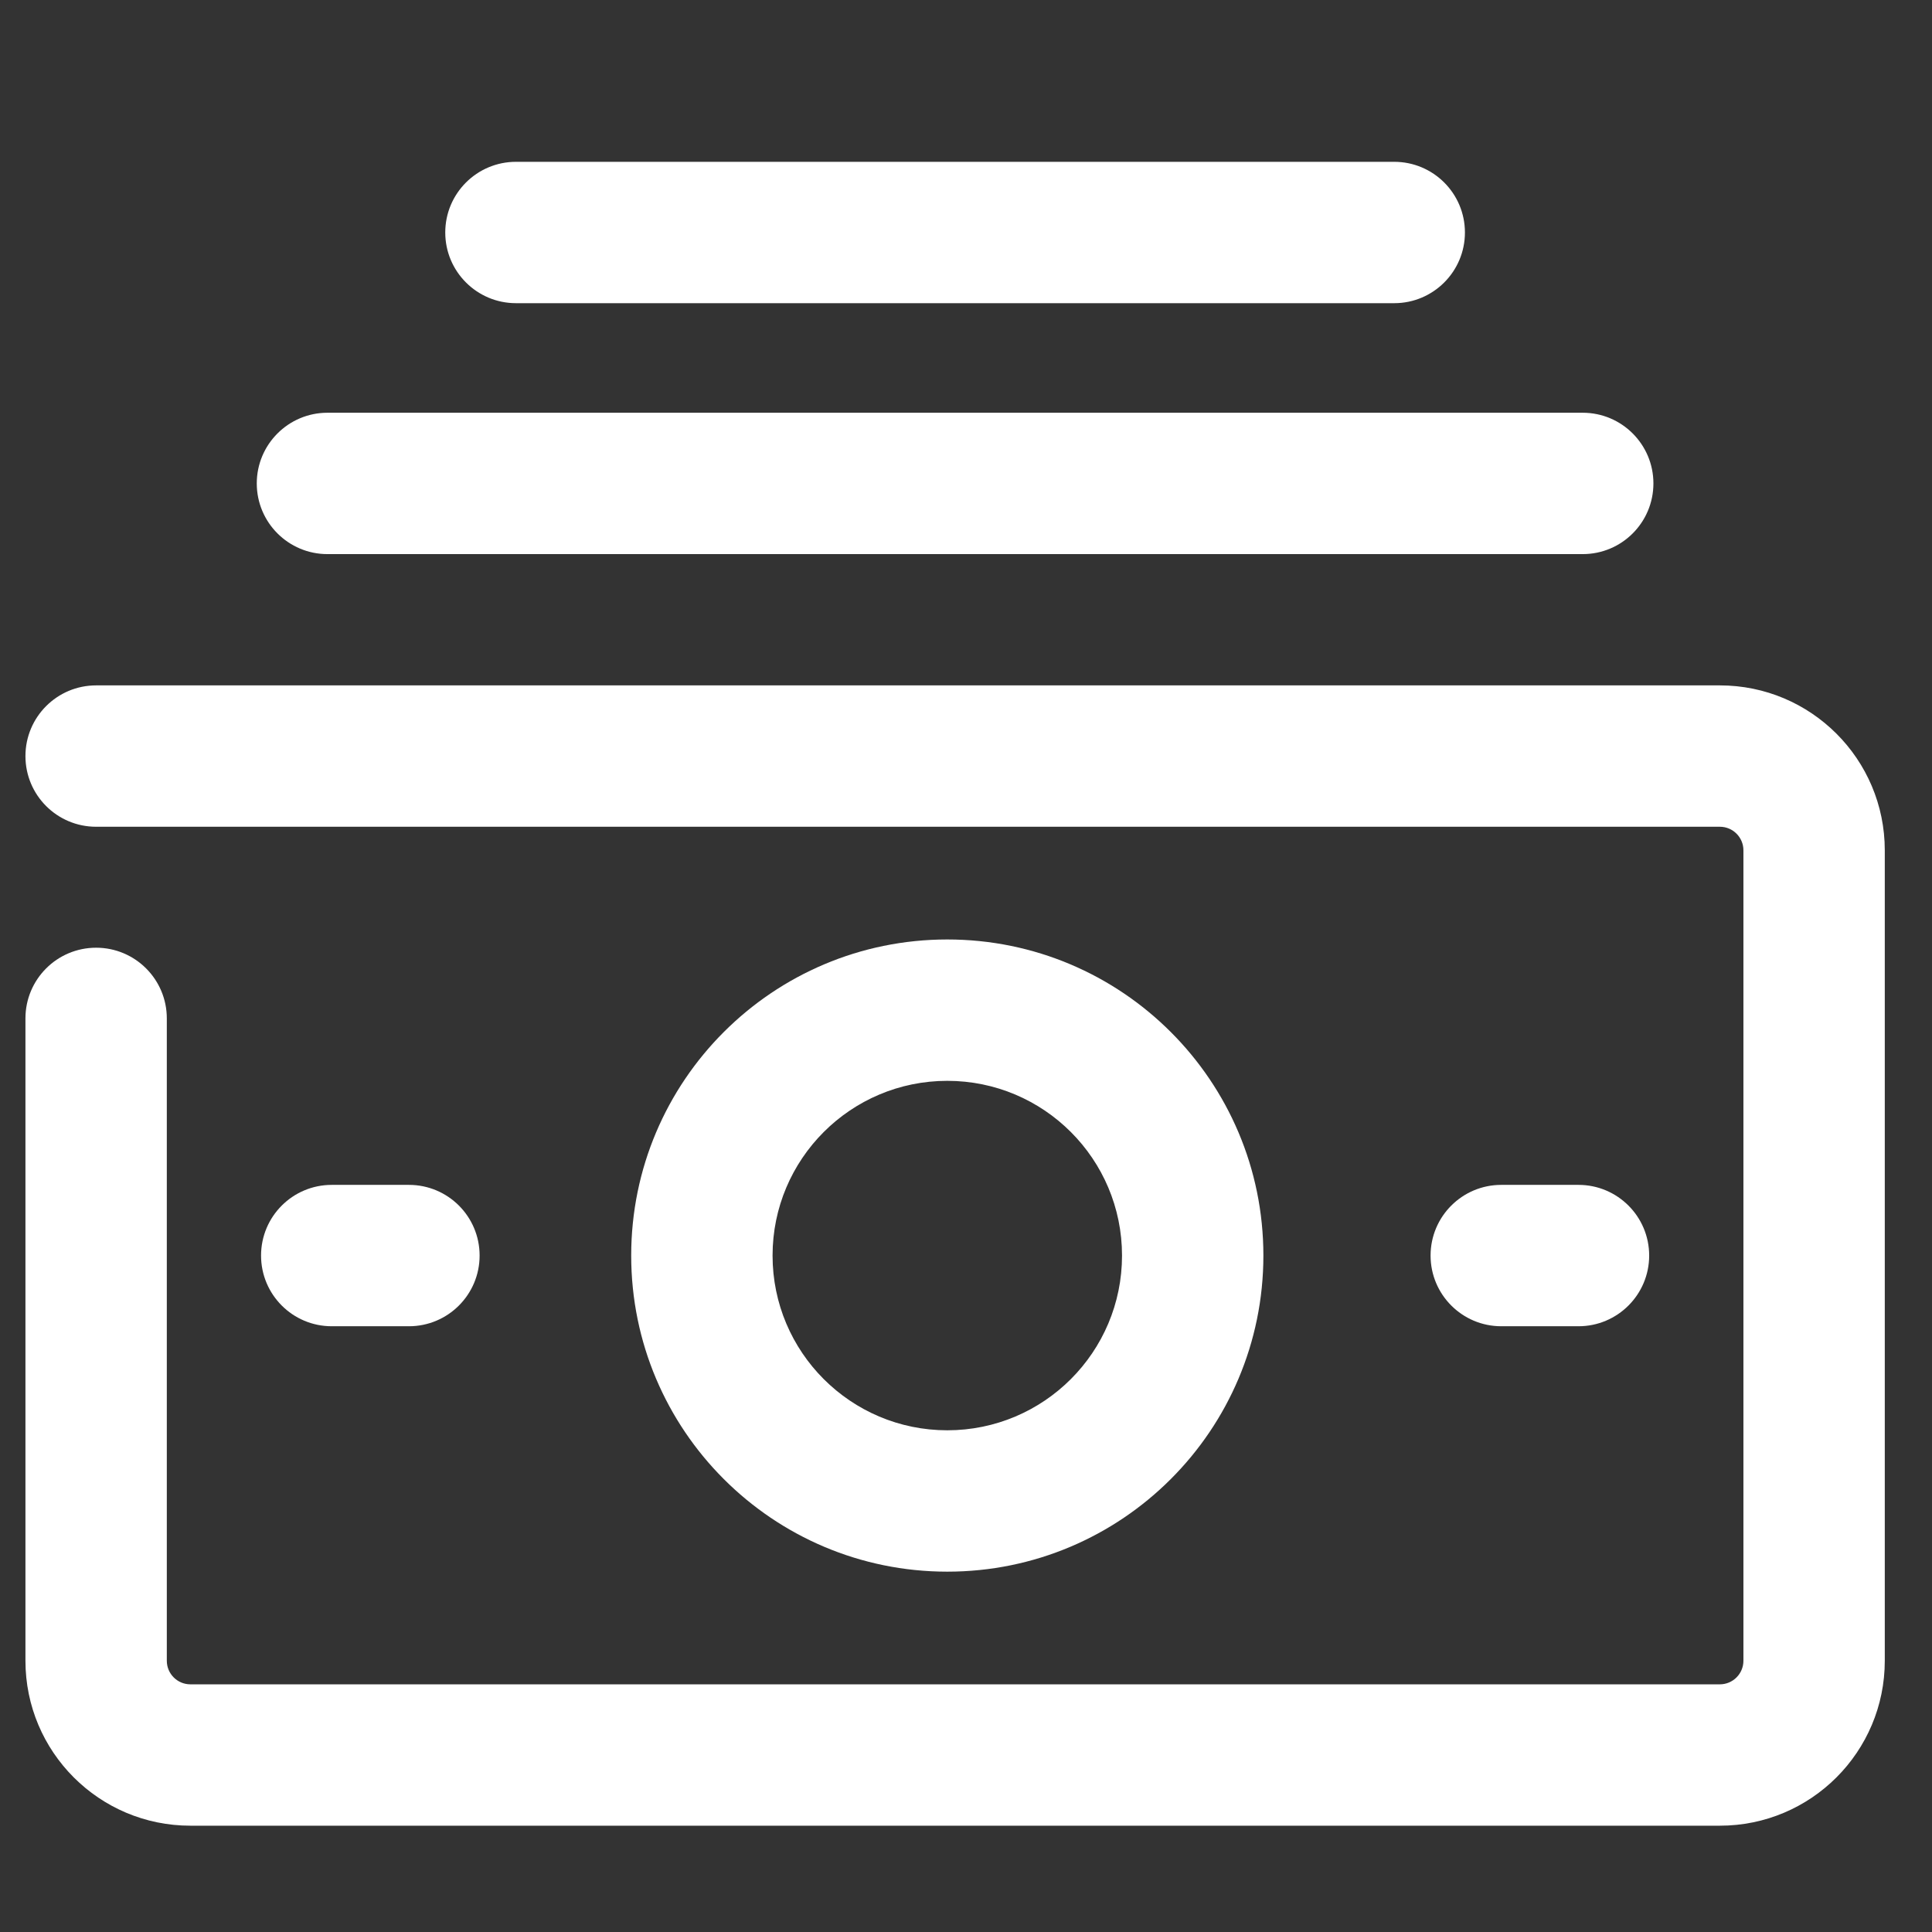 <svg width="41" height="41" viewBox="0 0 41 41" fill="none" xmlns="http://www.w3.org/2000/svg">
<rect x="0" y="0" width="41" height="41" fill="#333333" stroke="none"/>
<path d="M10.95 3.434C10.121 3.434 9.449 4.105 9.449 4.934C9.449 5.762 10.121 6.434 10.95 6.434L29.588 6.434C30.416 6.434 31.088 5.762 31.088 4.934C31.088 4.105 30.416 3.434 29.588 3.434H10.95Z" fill="white"/>
<path d="M5.449 10.259C5.449 9.431 6.121 8.759 6.949 8.759L33.588 8.759C34.416 8.759 35.088 9.431 35.088 10.259C35.088 11.088 34.416 11.759 33.588 11.759L6.949 11.759C6.121 11.759 5.449 11.088 5.449 10.259Z" fill="white"/>
<path d="M0.54 16.045C0.54 15.217 1.211 14.545 2.04 14.545H36.498C38.431 14.545 39.998 16.112 39.998 18.045V35.244C39.998 37.177 38.431 38.744 36.498 38.744H4.04C2.107 38.744 0.54 37.177 0.54 35.244V21.612C0.54 20.783 1.211 20.112 2.04 20.112C2.868 20.112 3.54 20.783 3.54 21.612V35.244C3.54 35.52 3.764 35.744 4.04 35.744H36.498C36.774 35.744 36.998 35.52 36.998 35.244V18.045C36.998 17.769 36.774 17.545 36.498 17.545H2.04C1.211 17.545 0.54 16.874 0.54 16.045Z" fill="white"/>
<path fill-rule="evenodd" clip-rule="evenodd" d="M26.811 26.645C26.811 30.349 23.808 33.353 20.103 33.353C16.398 33.353 13.395 30.349 13.395 26.645C13.395 22.94 16.398 19.937 20.103 19.937C23.808 19.937 26.811 22.94 26.811 26.645ZM23.811 26.645C23.811 28.693 22.151 30.353 20.103 30.353C18.055 30.353 16.395 28.693 16.395 26.645C16.395 24.597 18.055 22.937 20.103 22.937C22.151 22.937 23.811 24.597 23.811 26.645Z" fill="white"/>
<path d="M5.54 26.645C5.54 25.816 6.211 25.145 7.04 25.145H8.678C9.507 25.145 10.178 25.816 10.178 26.645C10.178 27.473 9.507 28.145 8.678 28.145H7.04C6.211 28.145 5.54 27.473 5.54 26.645Z" fill="white"/>
<path d="M30.359 26.645C30.359 25.816 31.031 25.145 31.859 25.145H33.498C34.326 25.145 34.998 25.816 34.998 26.645C34.998 27.473 34.326 28.145 33.498 28.145H31.859C31.031 28.145 30.359 27.473 30.359 26.645Z" fill="white"/>
</svg>
